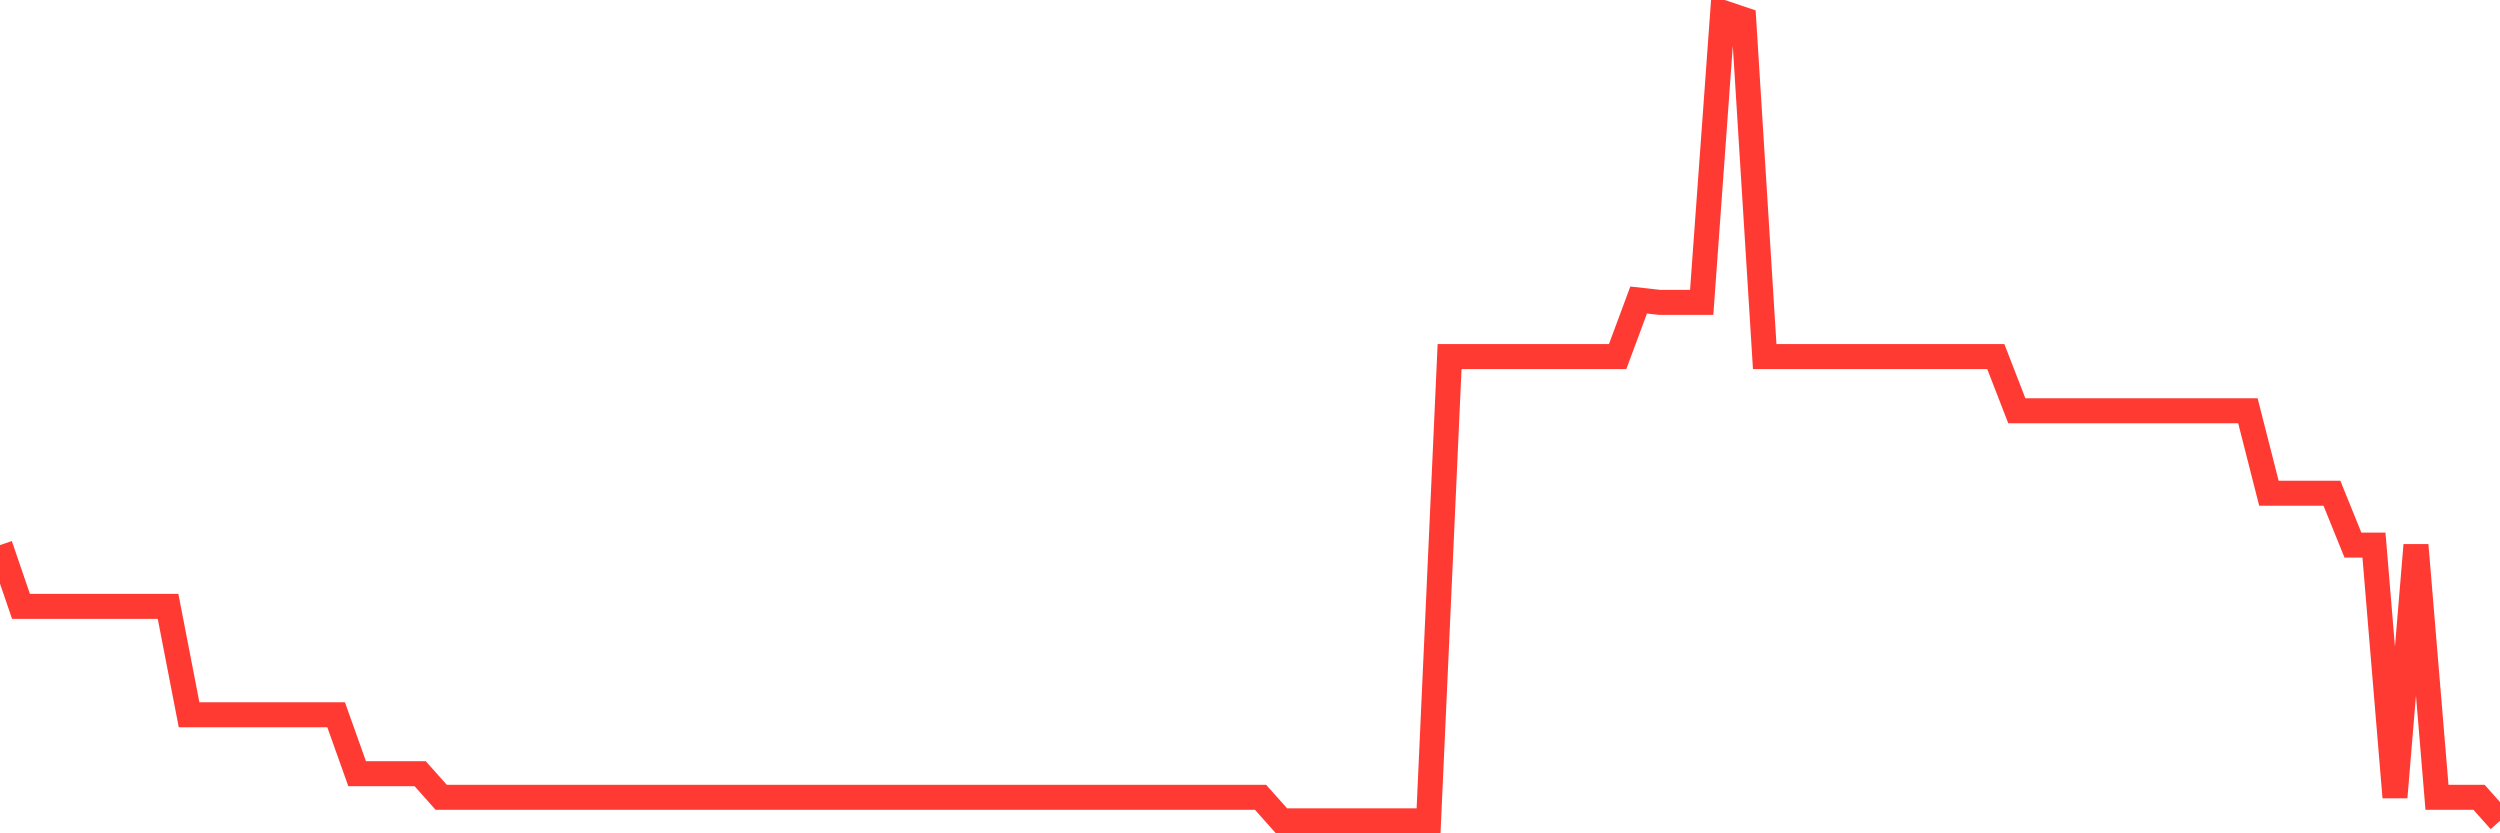<svg
  xmlns="http://www.w3.org/2000/svg"
  xmlns:xlink="http://www.w3.org/1999/xlink"
  width="120"
  height="40"
  viewBox="0 0 120 40"
  preserveAspectRatio="none"
>
  <polyline
    points="0,26.165 1.008,29.106 2.017,29.106 3.025,29.106 4.034,29.106 5.042,29.106 6.05,29.106 7.059,29.106 8.067,29.106 9.076,34.31 10.084,34.31 11.092,34.31 12.101,34.31 13.109,34.31 14.118,34.31 15.126,34.31 16.134,34.31 17.143,37.138 18.151,37.138 19.16,37.138 20.168,37.138 21.176,38.269 22.185,38.269 23.193,38.269 24.202,38.269 25.21,38.269 26.218,38.269 27.227,38.269 28.235,38.269 29.244,38.269 30.252,38.269 31.261,38.269 32.269,38.269 33.277,38.269 34.286,38.269 35.294,38.269 36.303,38.269 37.311,38.269 38.319,38.269 39.328,38.269 40.336,38.269 41.345,38.269 42.353,38.269 43.361,38.269 44.37,38.269 45.378,38.269 46.387,38.269 47.395,38.269 48.403,38.269 49.412,38.269 50.42,38.269 51.429,38.269 52.437,38.269 53.445,38.269 54.454,38.269 55.462,38.269 56.471,38.269 57.479,38.269 58.487,38.269 59.496,38.269 60.504,38.269 61.513,39.4 62.521,39.4 63.529,39.4 64.538,39.4 65.546,39.4 66.555,39.4 67.563,39.4 68.571,39.4 69.58,17.115 70.588,17.115 71.597,17.115 72.605,17.115 73.613,17.115 74.622,17.115 75.63,17.115 76.639,17.115 77.647,17.115 78.655,14.401 79.664,14.514 80.672,14.514 81.681,14.514 82.689,0.6 83.697,0.939 84.706,17.115 85.714,17.115 86.723,17.115 87.731,17.115 88.739,17.115 89.748,17.115 90.756,17.115 91.765,17.115 92.773,17.115 93.782,17.115 94.79,17.115 95.798,17.115 96.807,19.717 97.815,19.717 98.824,19.717 99.832,19.717 100.84,19.717 101.849,19.717 102.857,19.717 103.866,19.717 104.874,19.717 105.882,19.717 106.891,19.717 107.899,19.717 108.908,23.676 109.916,23.676 110.924,23.676 111.933,23.676 112.941,26.165 113.95,26.165 114.958,38.269 115.966,26.165 116.975,38.269 117.983,38.269 118.992,38.269 120,39.4"
    fill="none"
    stroke="#ff3a33"
    stroke-width="1.2"
  >
  </polyline>
</svg>